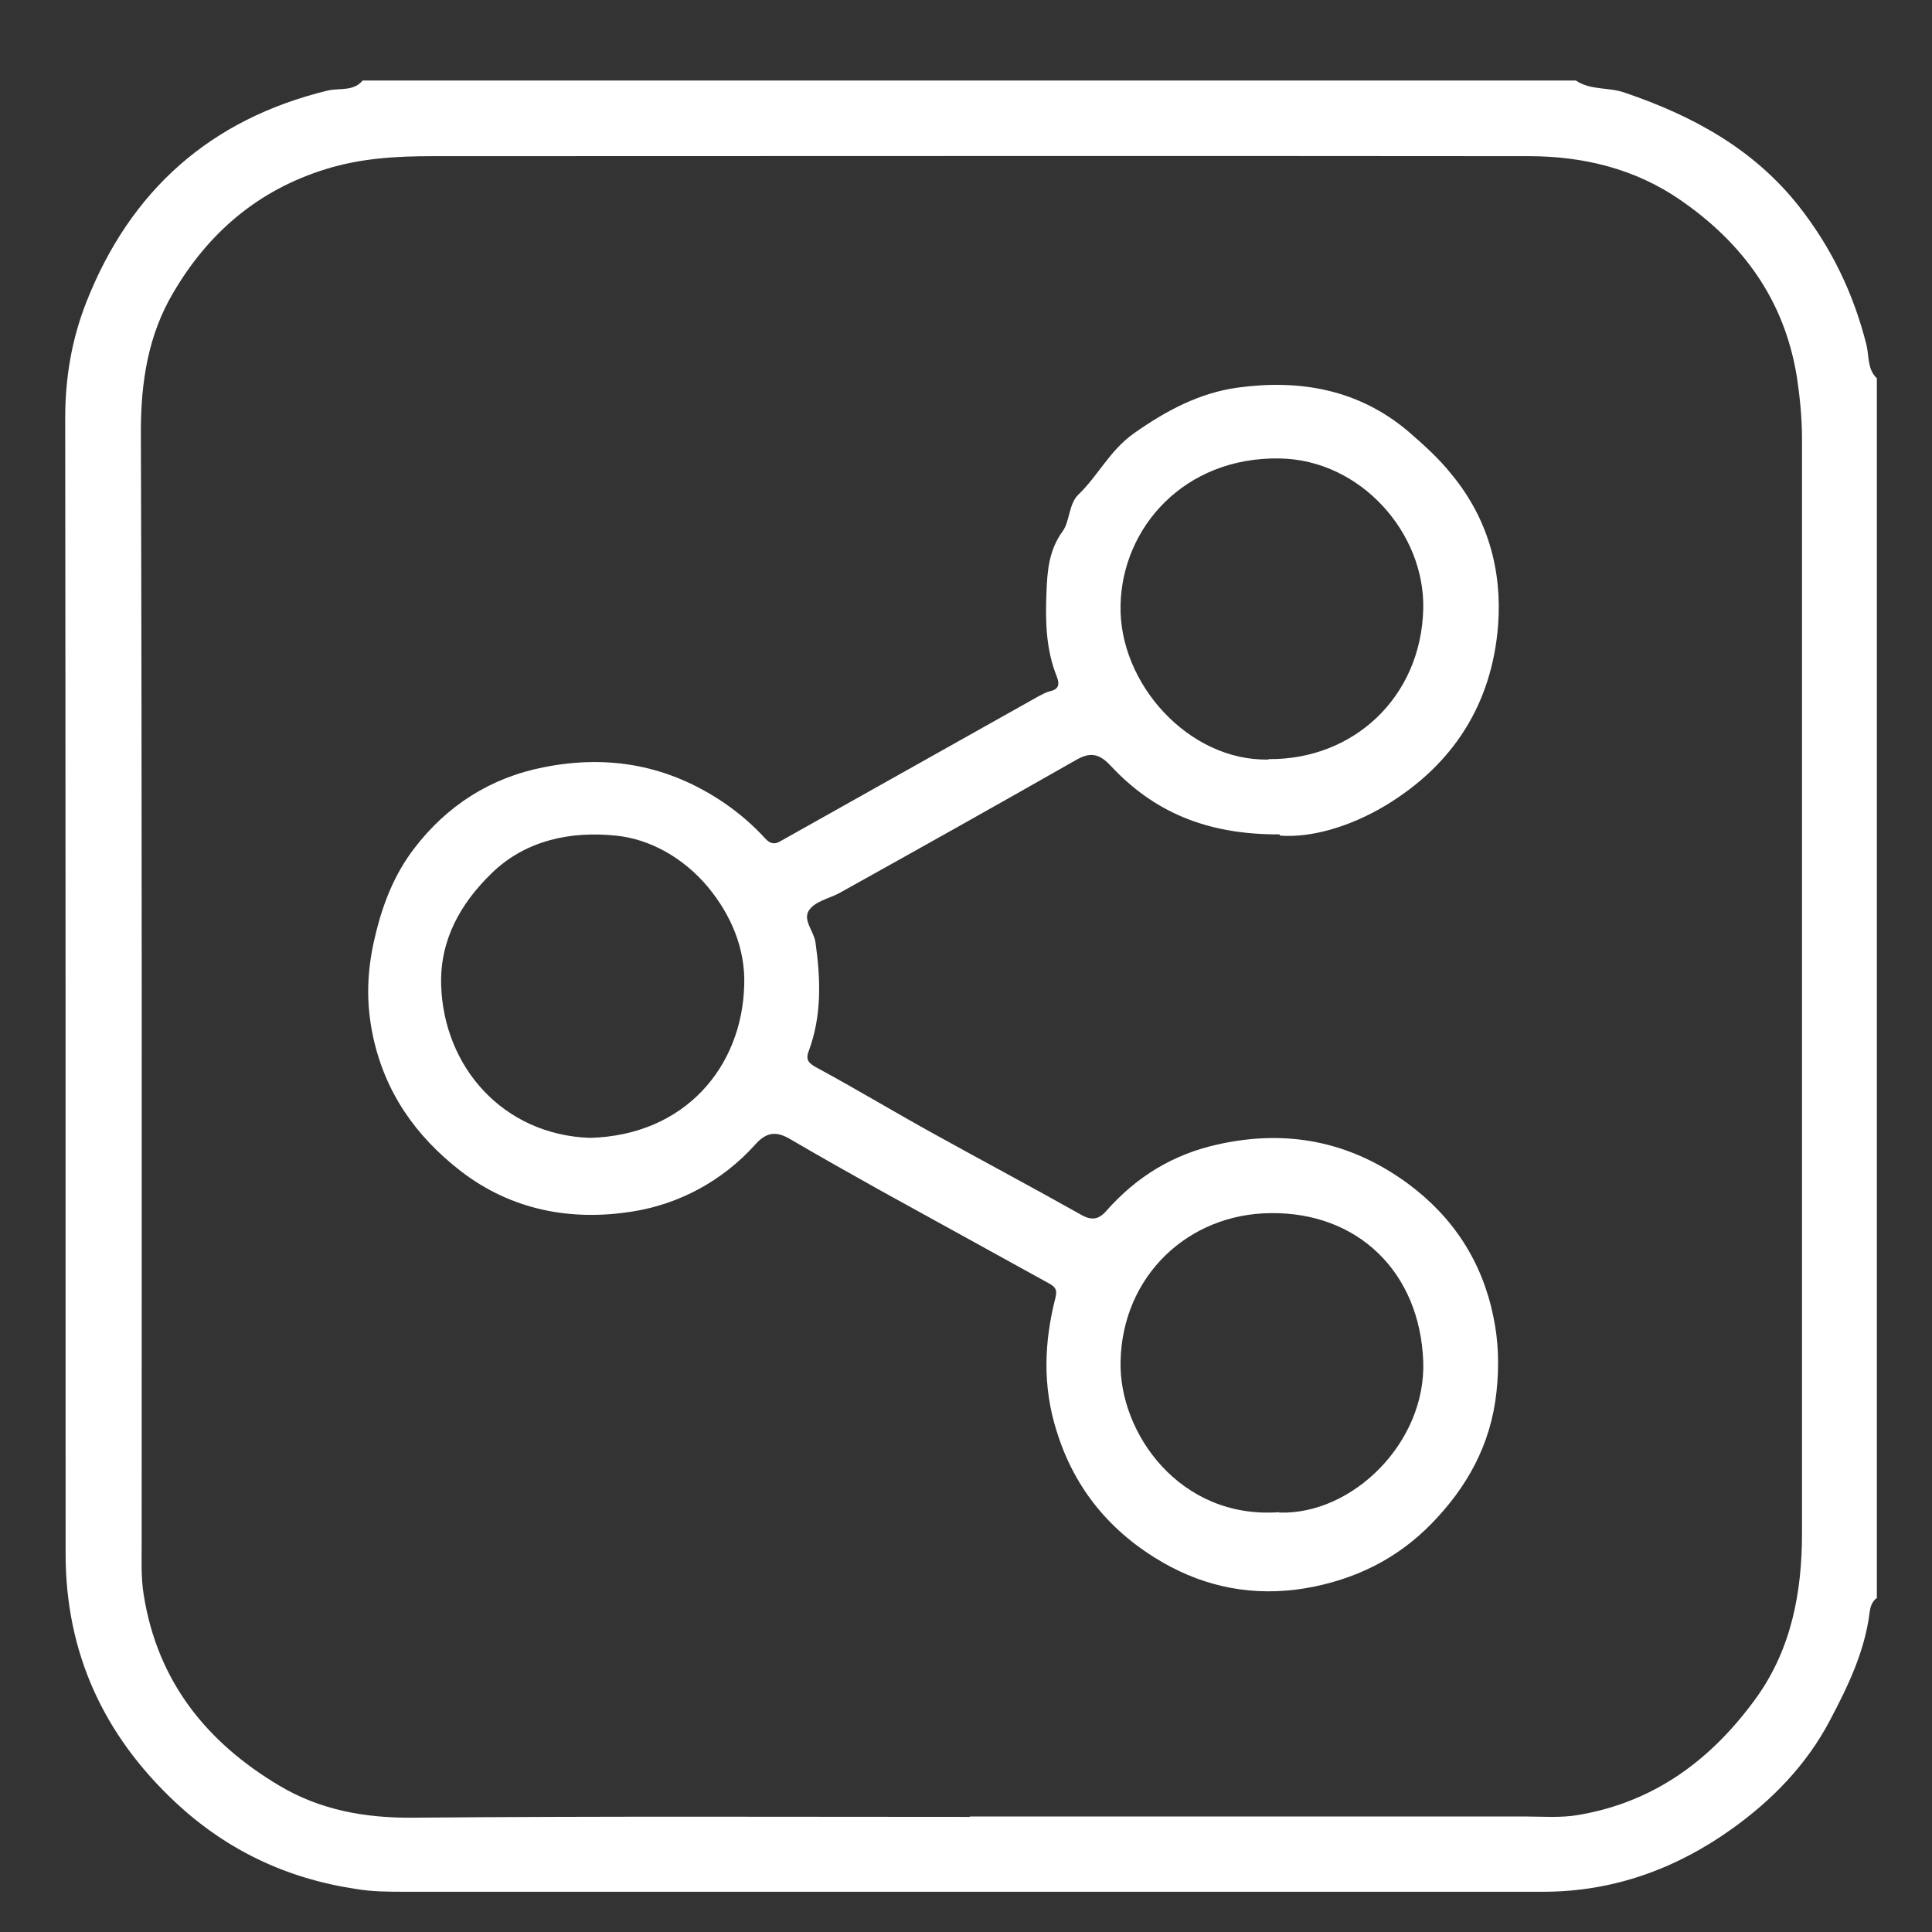 <?xml version="1.0" encoding="UTF-8"?>
<svg id="Layer_1" data-name="Layer 1" xmlns="http://www.w3.org/2000/svg" viewBox="0 0 48 48">
  <rect x="0" y="0" width="48" height="48" fill="#333333" stroke="none"/>
  <defs>
    <style>
      .cls-1 {
        fill: #fff;
      }
    </style>
  </defs>
  <path class="cls-1" d="m46.63,9.38v30.32c-.12.09-.16.21-.18.36-.12.97-.54,1.84-.99,2.69-.58,1.1-1.43,1.97-2.42,2.68-1.38.99-2.93,1.56-4.65,1.57-9.45,0-18.89,0-28.34,0-.4,0-.8,0-1.21-.07-1.73-.26-3.22-.97-4.49-2.16-1.78-1.67-2.72-3.71-2.72-6.17,0-9.4,0-18.8-.01-28.21,0-1,.16-1.95.52-2.87,1.09-2.78,3.08-4.56,6-5.27.29-.07.64.03.87-.25h30.14c.37.25.81.16,1.21.3,1.68.57,3.2,1.39,4.33,2.82.81,1.03,1.36,2.17,1.68,3.44.07.28.02.6.25.83Zm-22.54,35.75c4.6,0,9.2,0,13.8,0,.44,0,.88.04,1.34-.04,1.91-.33,3.32-1.4,4.42-2.93.86-1.21,1.12-2.61,1.12-4.06,0-9.07,0-18.13,0-27.2,0-.51-.05-1.03-.13-1.55-.31-1.9-1.34-3.31-2.89-4.38-1.13-.78-2.42-1.09-3.77-1.09-9.08-.01-18.16,0-27.24,0-.89,0-1.77.05-2.64.32-1.69.52-2.93,1.59-3.8,3.08-.62,1.05-.8,2.21-.8,3.44.03,9.2.02,18.4.02,27.6,0,.43-.02.86.05,1.3.34,2.15,1.56,3.67,3.38,4.75,1.01.6,2.12.8,3.31.79,4.61-.04,9.23-.02,13.84-.02Z"/>
  <path class="cls-1" d="m31.79,20.73c-1.84.01-3.15-.58-4.2-1.71-.3-.32-.53-.33-.87-.13-1.95,1.11-3.91,2.21-5.87,3.3-.26.14-.61.2-.76.44-.14.24.13.51.17.78.13.92.16,1.83-.17,2.71-.08.21,0,.3.21.41.98.53,1.94,1.11,2.92,1.65,1.21.67,2.43,1.32,3.64,2,.26.15.44.12.63-.1.75-.85,1.67-1.41,2.78-1.65,1.71-.38,3.28-.07,4.7.97,1.13.83,1.85,1.94,2.13,3.3.13.61.15,1.23.08,1.88-.14,1.32-.74,2.38-1.62,3.28-.85.87-1.9,1.39-3.13,1.6-1.28.21-2.46-.02-3.54-.64-1.28-.74-2.19-1.81-2.64-3.27-.35-1.11-.31-2.2-.03-3.3.05-.2.01-.27-.15-.36-1.4-.77-2.79-1.54-4.19-2.31-.75-.42-1.5-.84-2.25-1.28-.34-.2-.59-.18-.87.14-.82.91-1.9,1.48-3.05,1.66-1.5.24-2.99-.02-4.27-1.01-1.12-.87-1.87-1.95-2.17-3.33-.18-.83-.16-1.64.05-2.5.19-.81.48-1.54.97-2.18.81-1.06,1.89-1.76,3.23-2.02,1.62-.32,3.1-.04,4.46.88.38.26.72.55,1.03.89.11.12.22.16.36.08,2.14-1.2,4.29-2.41,6.43-3.61.1-.05.2-.11.3-.13.22-.05.22-.19.16-.35-.28-.69-.29-1.41-.26-2.12.02-.52.06-1.03.4-1.5.18-.24.15-.68.39-.91.5-.48.78-1.1,1.39-1.53.81-.57,1.63-1,2.57-1.13,1.54-.21,3,.04,4.24,1.09.38.33.75.66,1.07,1.06.91,1.1,1.26,2.39,1.16,3.75-.15,1.95-1.11,3.47-2.81,4.49-.89.53-1.85.8-2.61.74Zm-17.14,7.54c2.37-.06,3.79-1.77,3.84-3.8.03-.89-.32-1.73-.9-2.43-.6-.72-1.44-1.2-2.3-1.28-1.09-.11-2.22.1-3.08.94-.78.76-1.28,1.66-1.25,2.77.06,2.03,1.53,3.72,3.69,3.8Zm16.87-9.41c2.09.02,3.78-1.52,3.84-3.72.05-1.9-1.56-3.72-3.57-3.75-2.37-.04-3.91,1.72-3.95,3.64-.05,1.95,1.7,3.89,3.68,3.84Zm.26,18.72c1.83.06,3.65-1.75,3.58-3.75-.08-2.22-1.62-3.72-3.8-3.69-2.04.02-3.68,1.56-3.72,3.69-.04,1.77,1.47,3.92,3.94,3.74Z"/>
</svg>